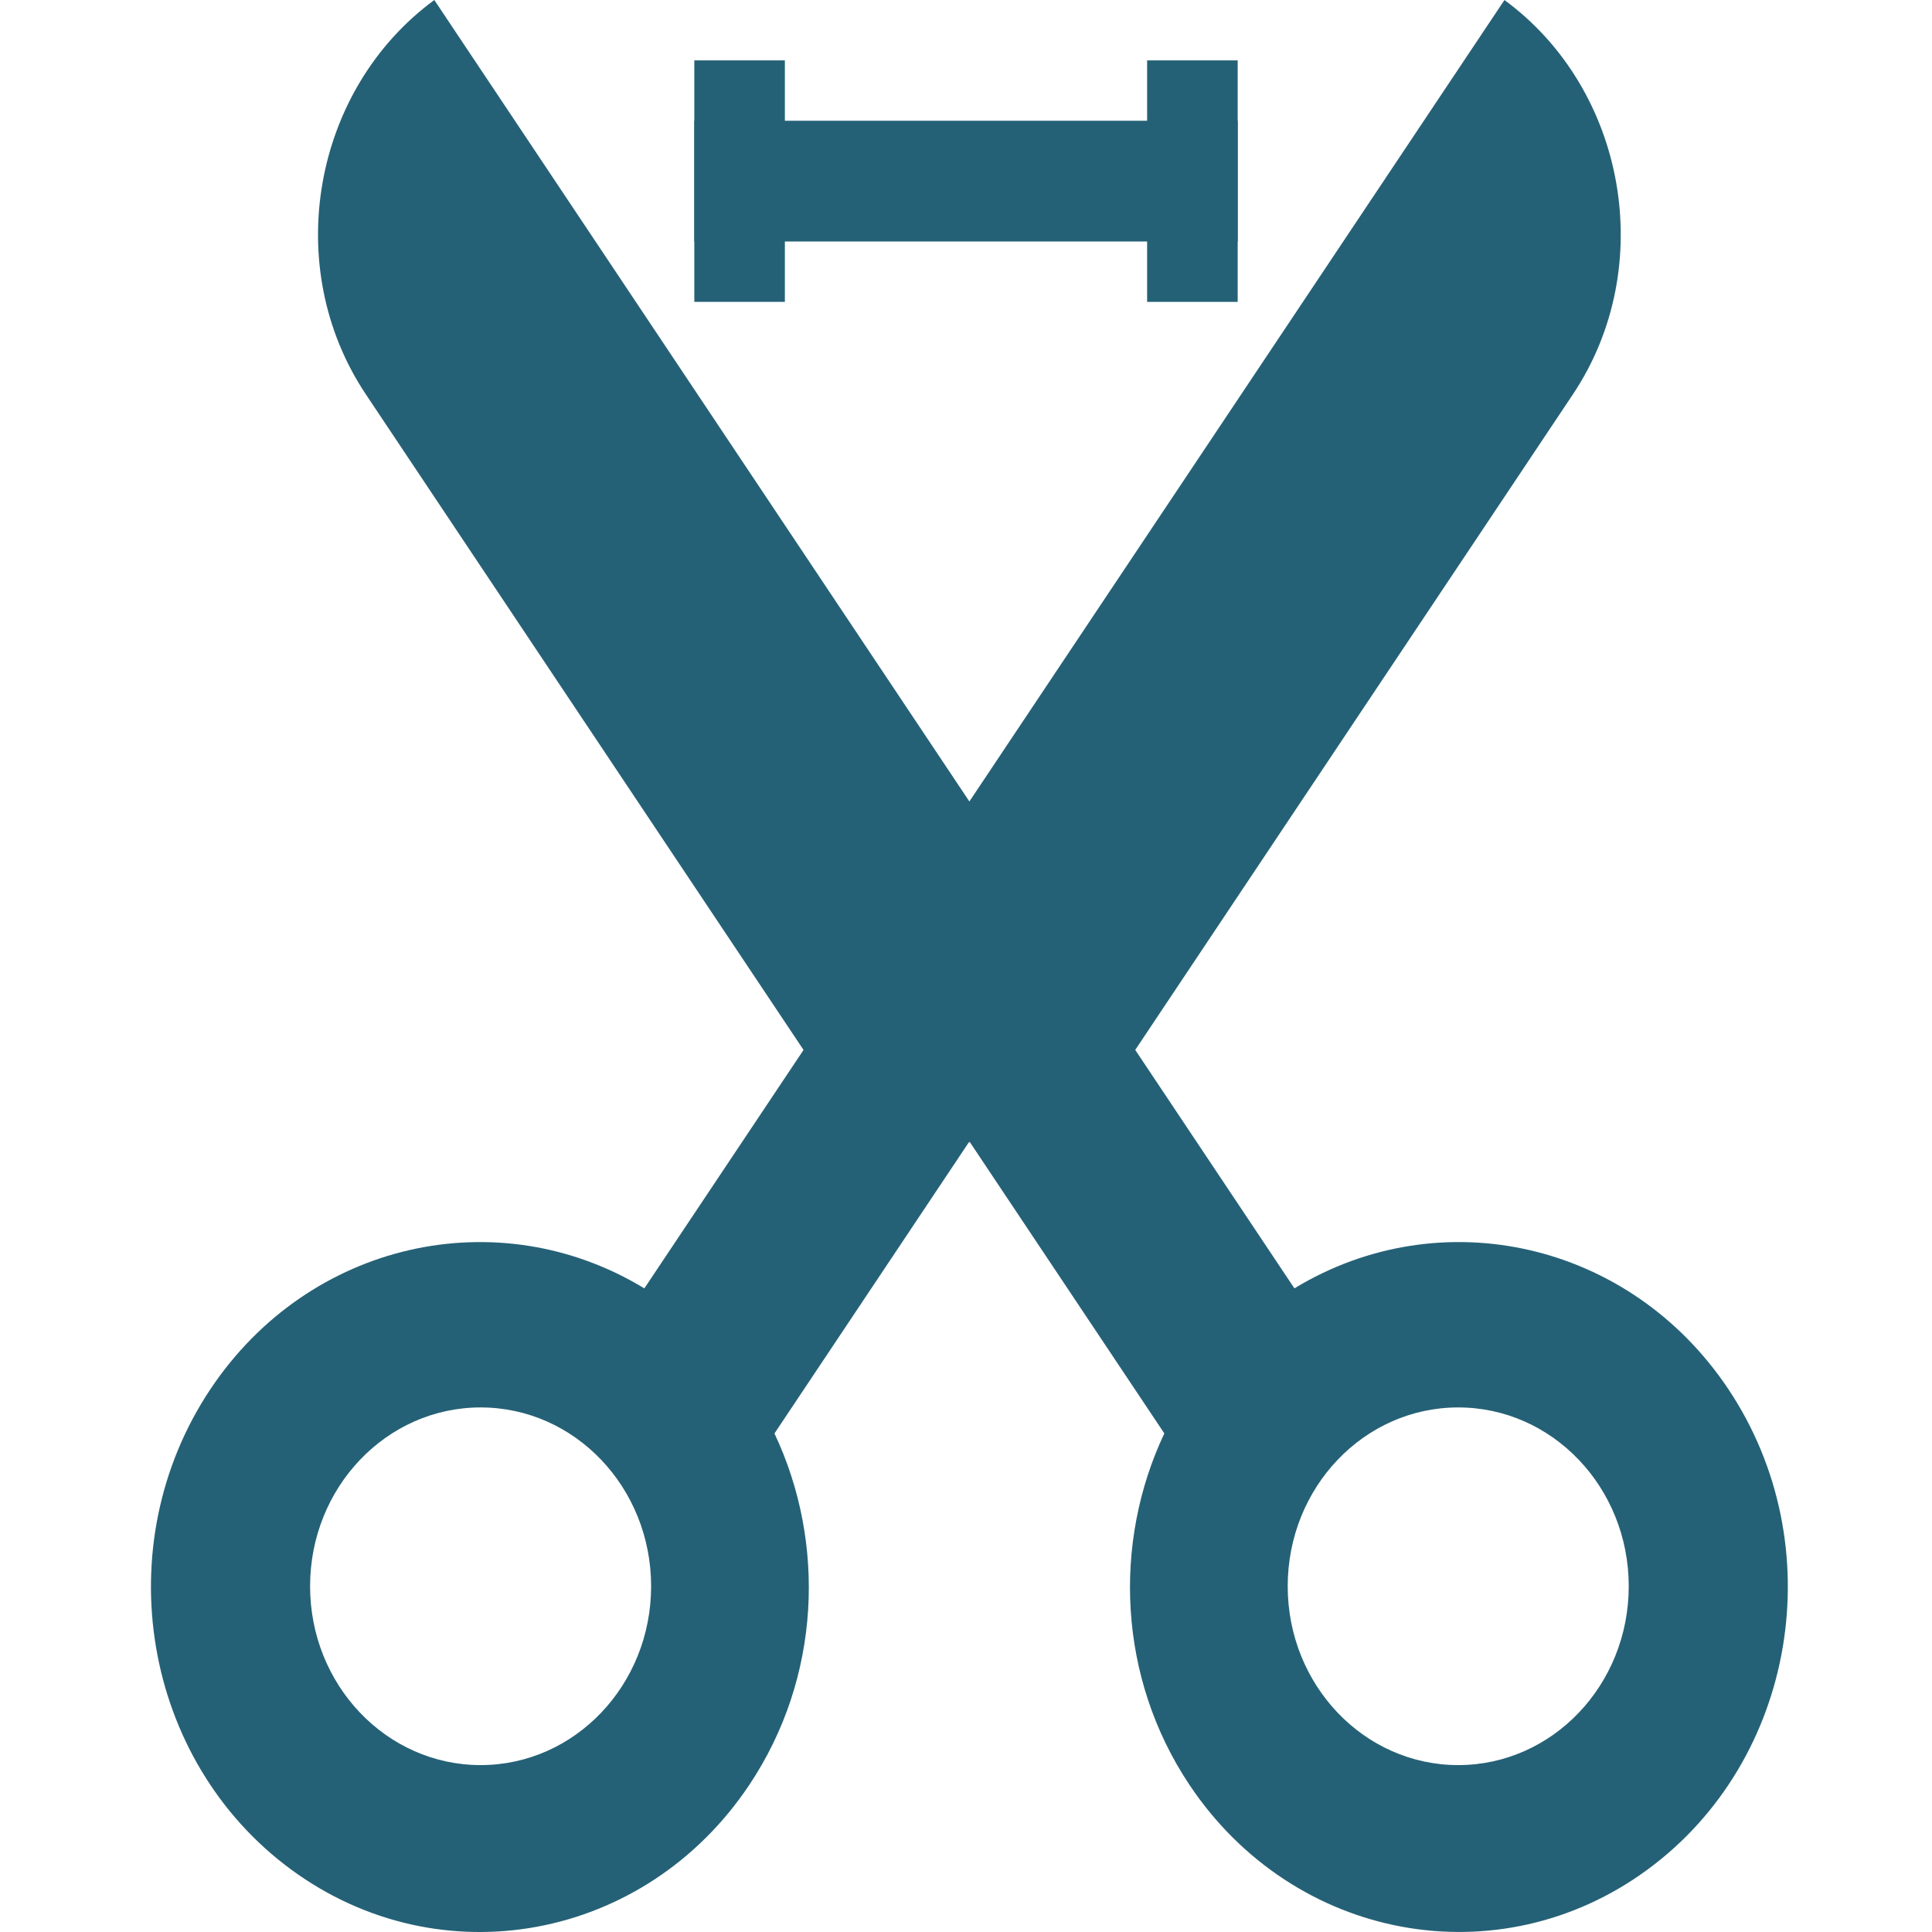 <svg width="64" height="64" viewBox="0 0 64 64" fill="none" xmlns="http://www.w3.org/2000/svg"><g clip-path="url(#a)"><path d="M14.387 0c-4.027 2.957-5.089 8.837-2.269 13.061l14.5 21.72-5.273 7.898c-4.84-2.941-11.105-1.558-14.374 3.338-3.45 5.171-2.253 12.295 2.676 15.916 4.93 3.619 11.723 2.364 15.175-2.807 2.37-3.548 2.547-8.017.833-11.641l6.458-9.673 6.457 9.672c-1.713 3.624-1.536 8.093.832 11.641 3.453 5.17 10.246 6.426 15.175 2.807 4.93-3.621 6.127-10.746 2.677-15.915-3.27-4.896-9.534-6.279-14.375-3.339l-5.273-7.898 14.5-21.719c2.82-4.224 1.758-10.104-2.269-13.06L32.112 26.55zm7.182 52.547c0 3.271-2.529 5.924-5.648 5.924-3.12 0-5.649-2.653-5.649-5.924 0-3.273 2.53-5.924 5.649-5.924s5.648 2.651 5.648 5.924m32.385 0c0 3.271-2.53 5.924-5.649 5.924s-5.648-2.653-5.648-5.924c0-3.273 2.529-5.924 5.648-5.924 3.12 0 5.649 2.651 5.649 5.924" fill="#256176"/><path stroke="#256176" stroke-width="4" d="M23 6h18"/><path stroke="#256176" stroke-width="3" stroke-linejoin="round" d="M24.5 2v8"/><path stroke="#256176" stroke-width="3" d="M39.5 2v8"/></g><defs><clipPath id="a"><path fill="#fff" d="M0 0h64v64H0z"/></clipPath></defs></svg>
